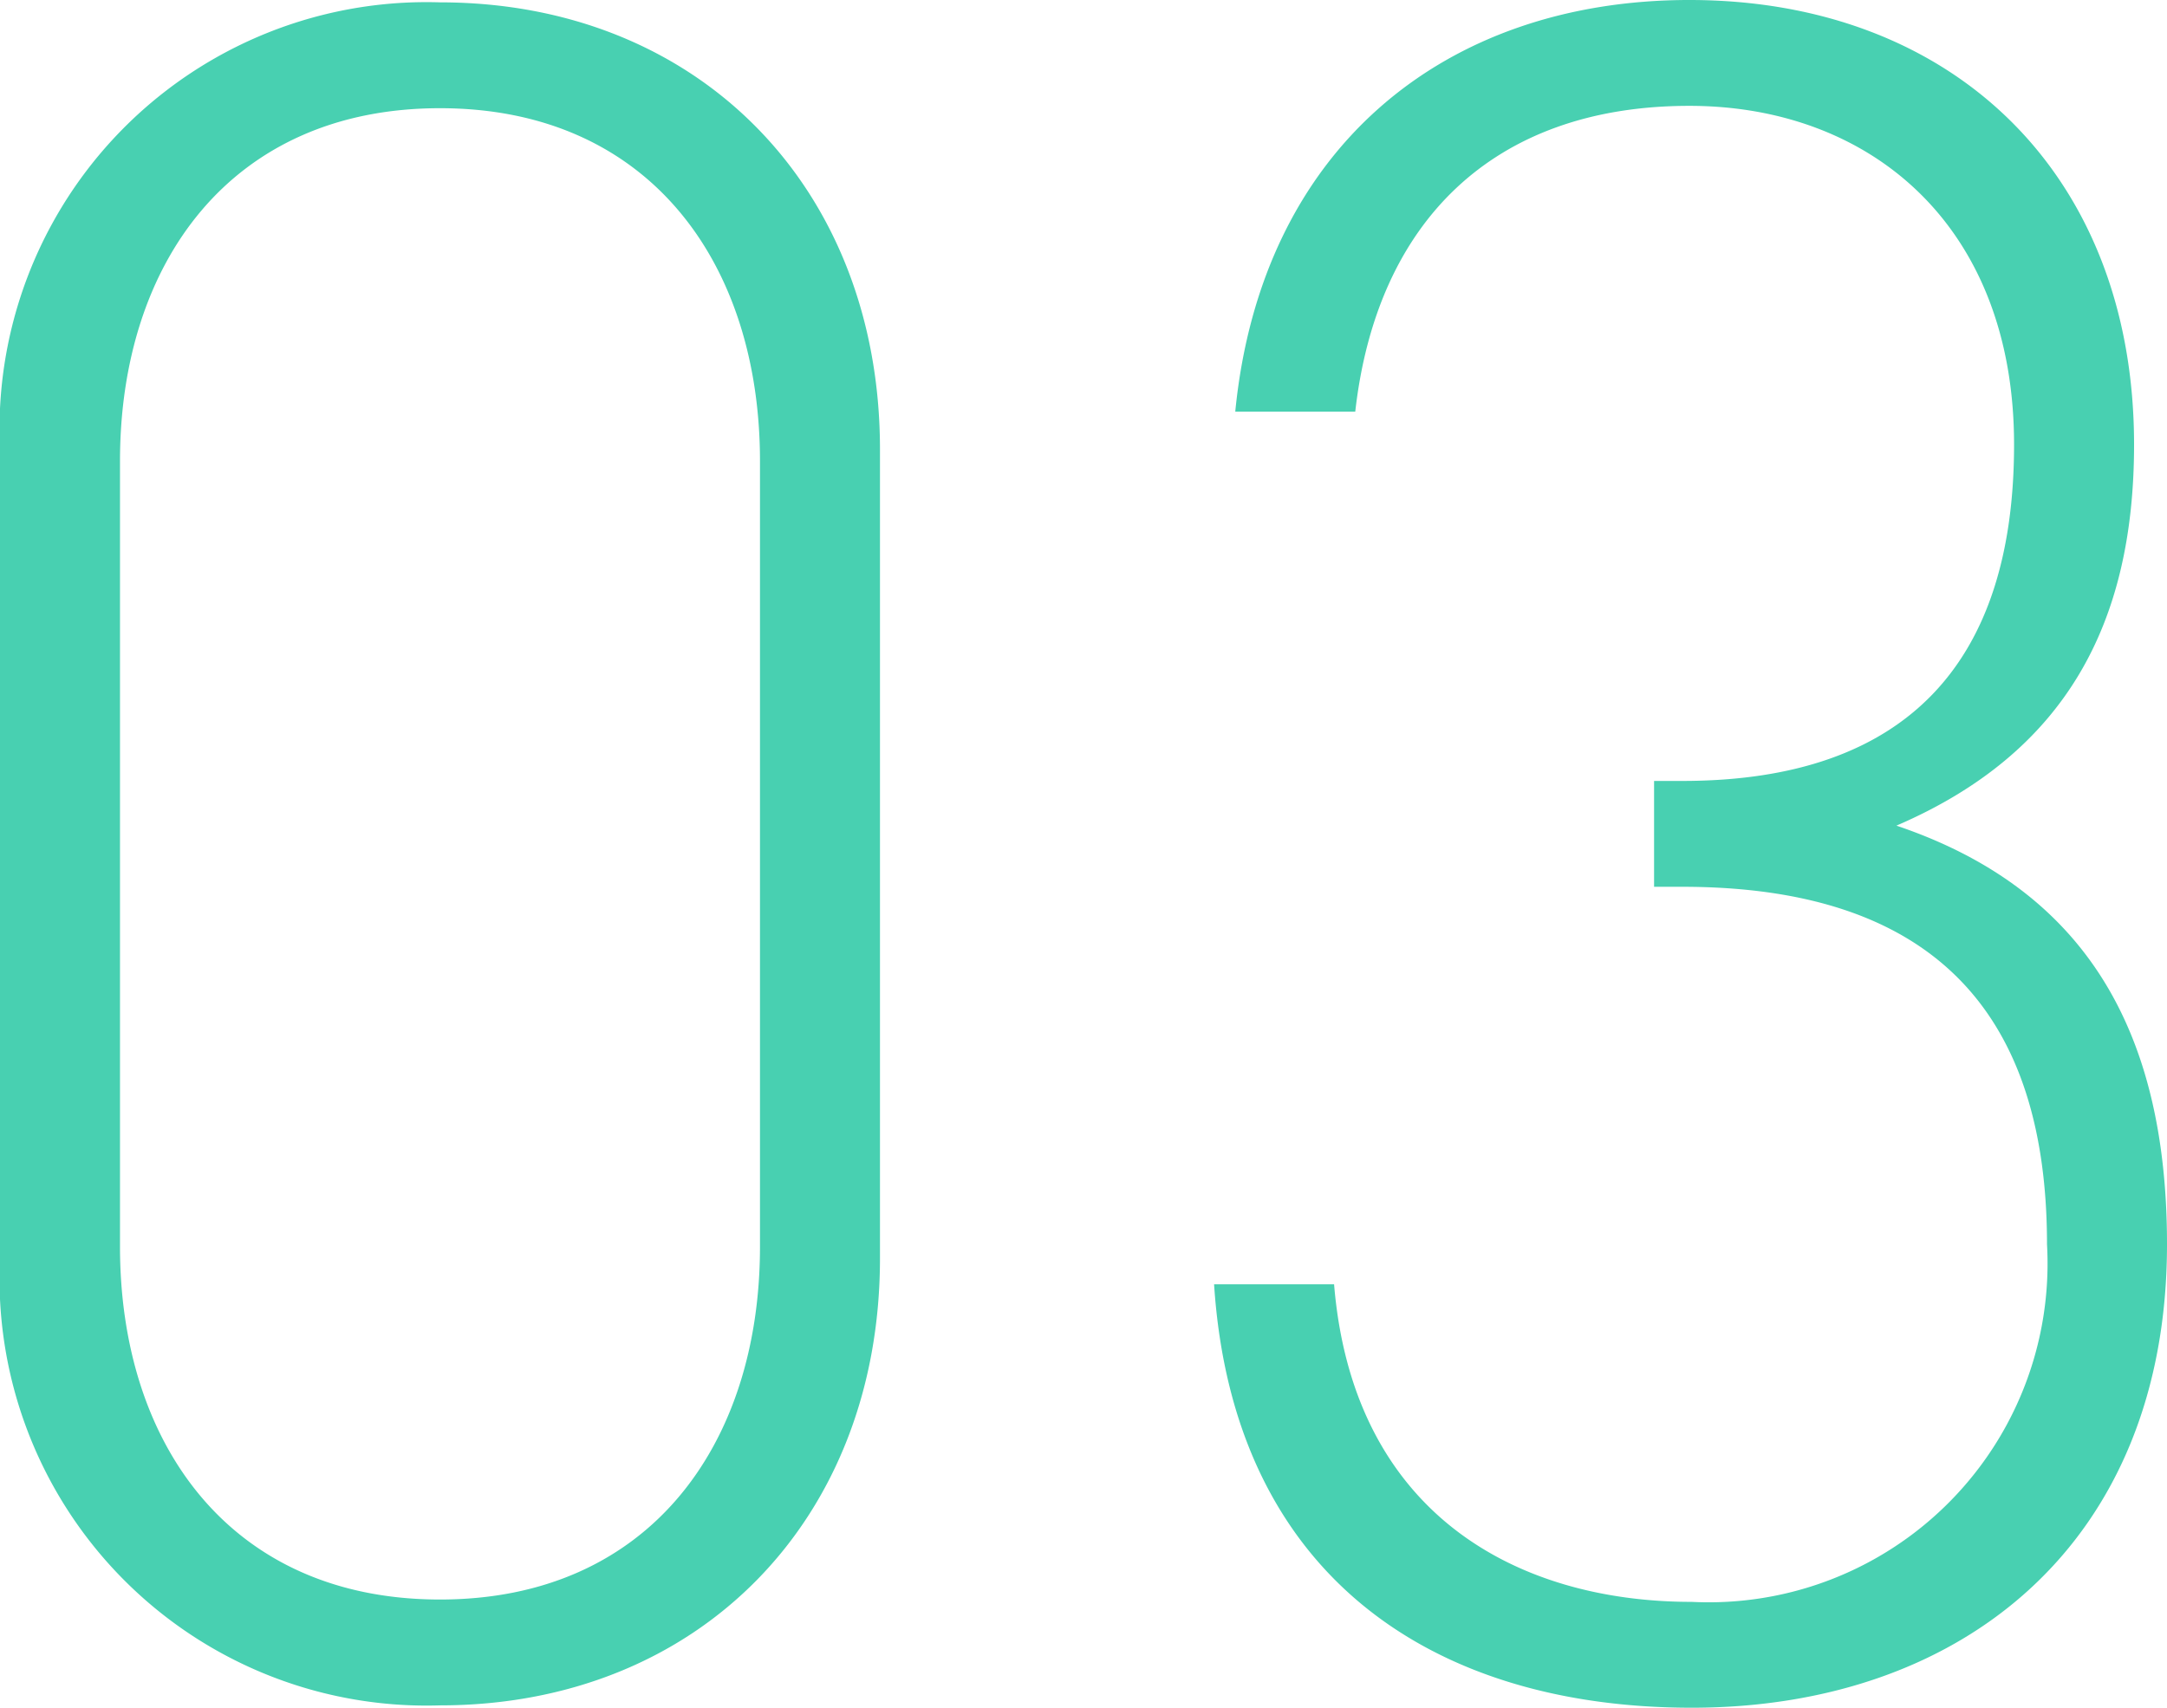 <svg xmlns="http://www.w3.org/2000/svg" width="46.05" height="36.3" viewBox="0 0 46.05 36.3"><path d="M22.2-9.2V-26.4c0-5.55-3.85-9.5-9.35-9.5A9.073,9.073,0,0,0,3.5-26.4V-9.2A9.073,9.073,0,0,0,12.85.3C18.35.3,22.2-3.65,22.2-9.2ZM19.65-26.15v16.7c0,4.2-2.35,7.5-6.8,7.5s-6.8-3.3-6.8-7.5v-16.7c0-4.2,2.35-7.5,6.8-7.5S19.65-30.35,19.65-26.15ZM49.55-9.5c0-4.55-1.75-7.55-5.75-8.9,3.6-1.55,5.05-4.3,5.05-8.1,0-5.75-3.85-9.45-9.45-9.45-5.2,0-9.1,3.15-9.65,8.75H32.3c.45-4,2.9-6.5,7.1-6.5,3.85,0,6.9,2.55,6.9,7.2,0,4.6-2.25,7.15-7.05,7.15h-.6v2.25h.6C44.7-17.1,47-14.3,47-9.5a7.2,7.2,0,0,1-7.55,7.6c-3.75,0-7.2-1.9-7.6-6.75H29.3c.4,6.15,4.6,9,10.15,9C45.2.35,49.55-3.15,49.55-9.5Z" transform="translate(-3.5 35.95)" fill="#48d0b1"/></svg>